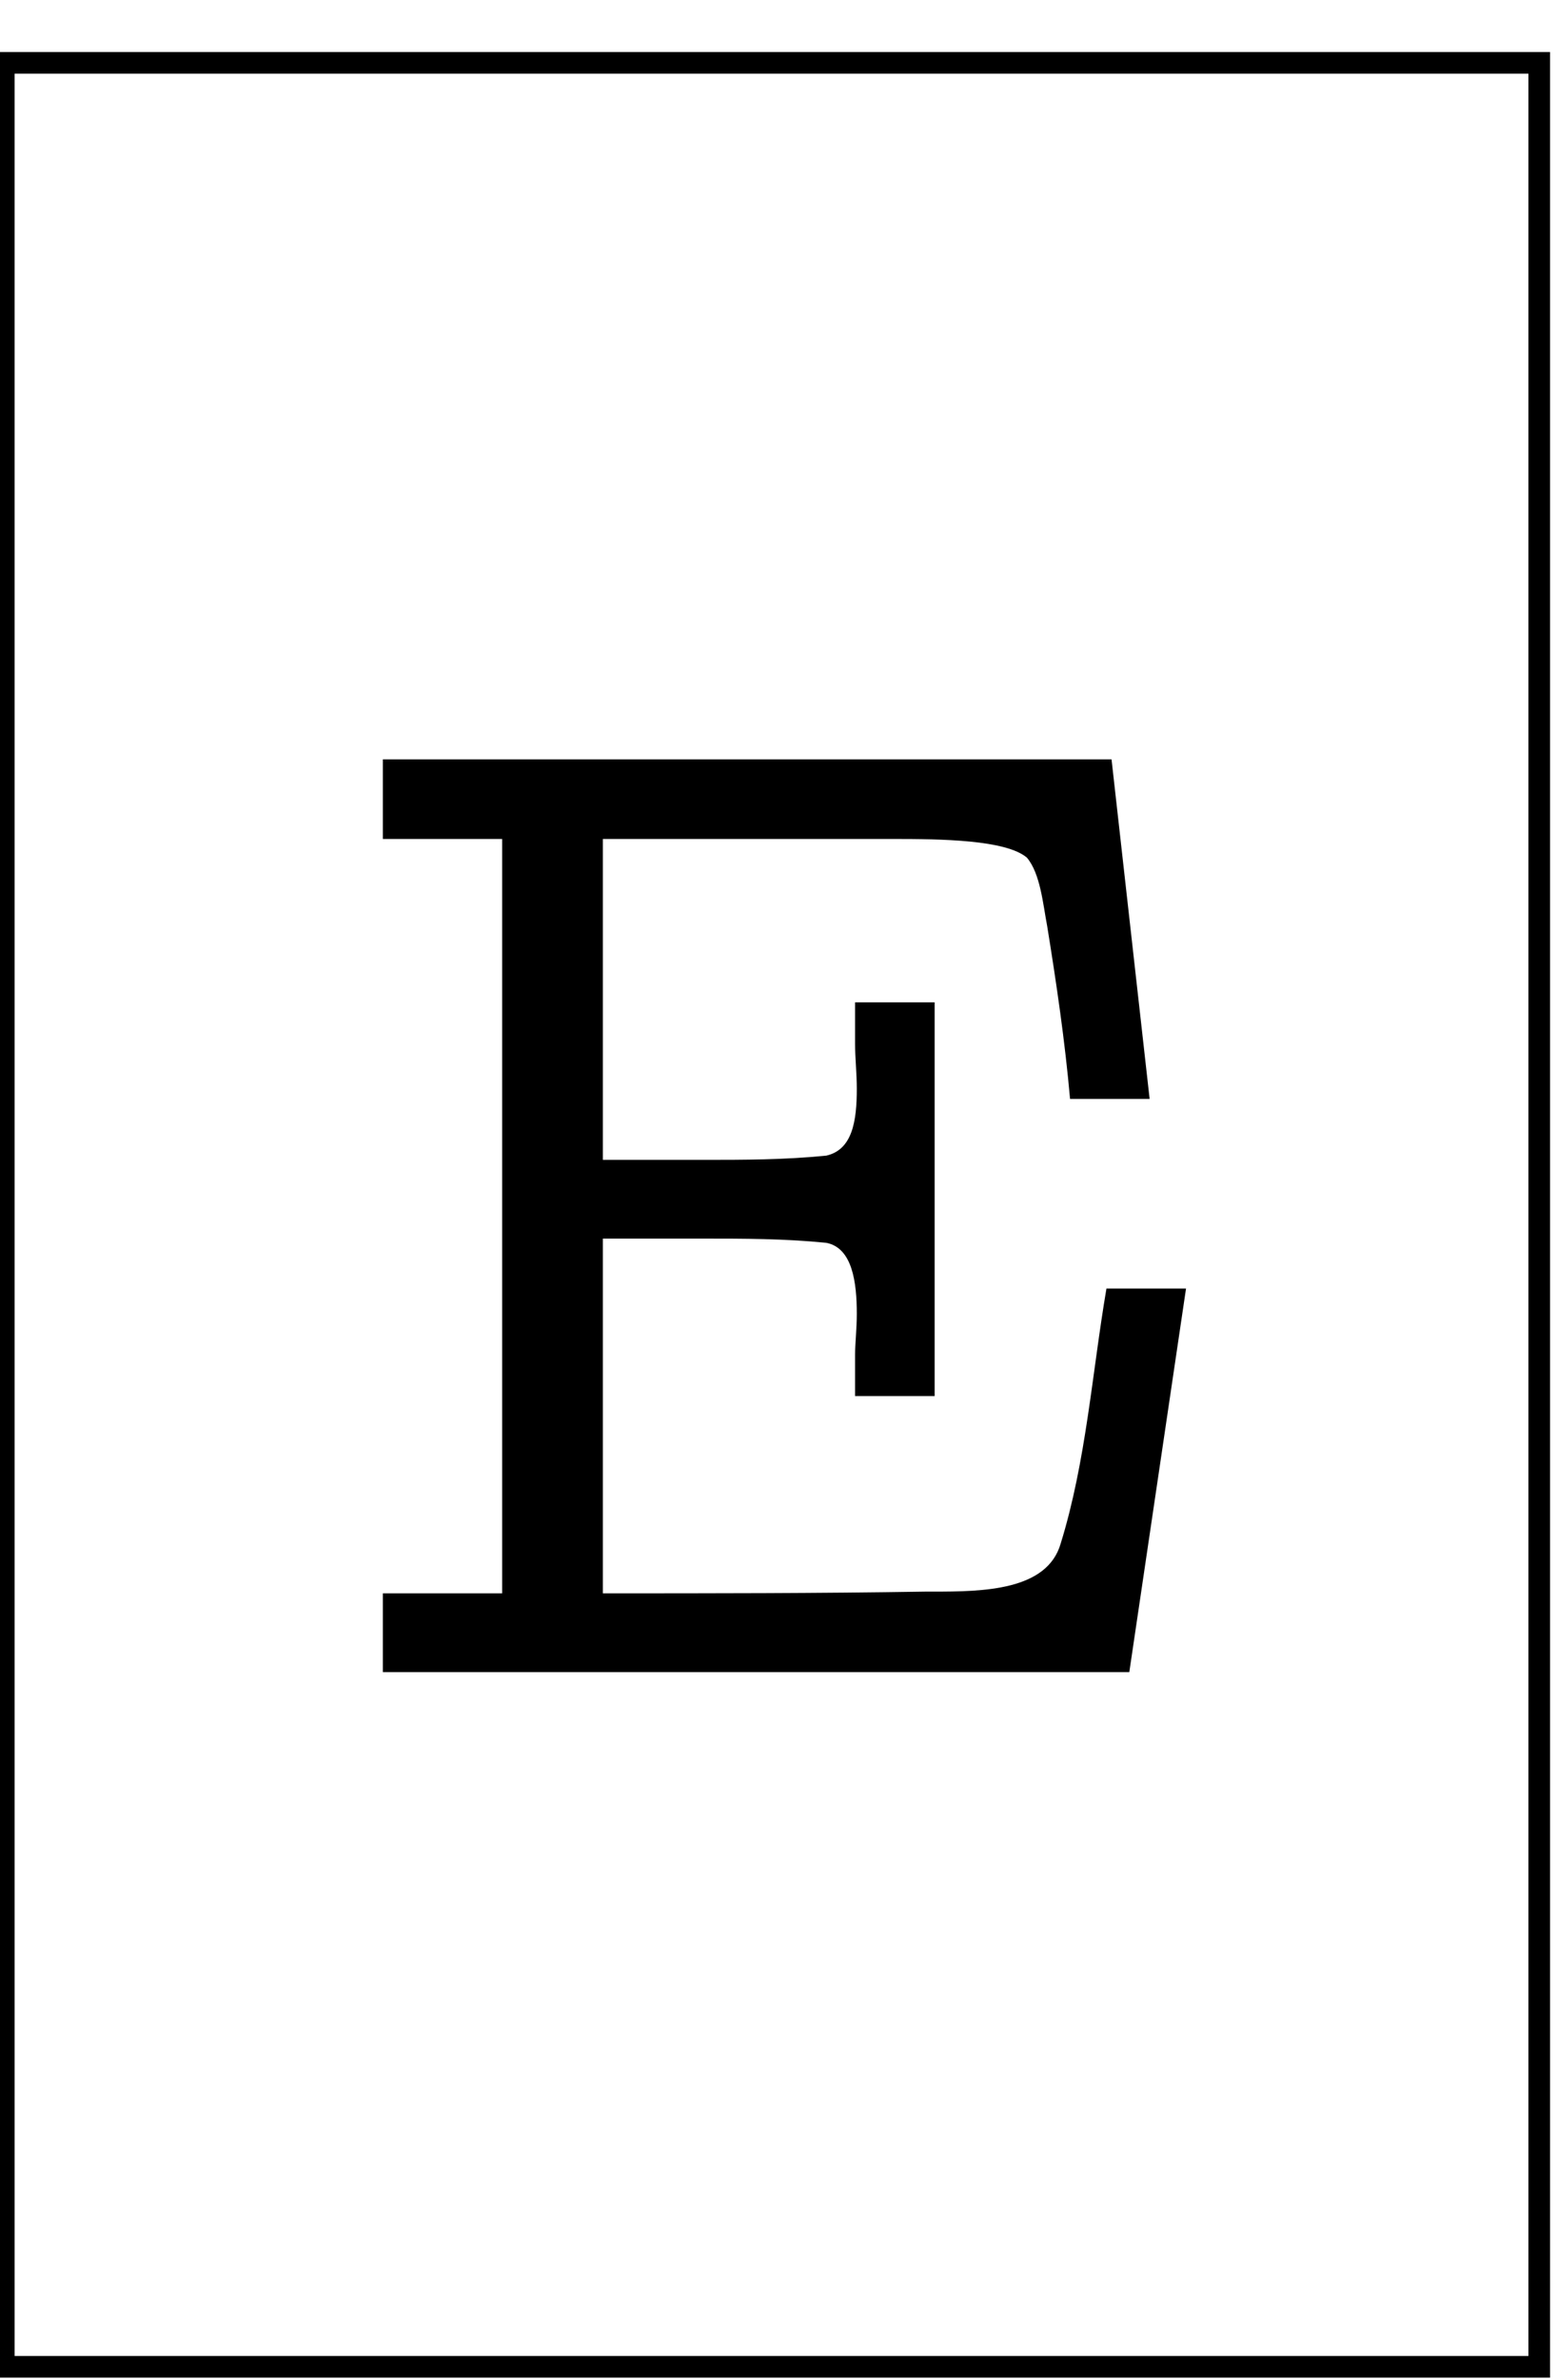 <?xml version="1.0" encoding="UTF-8"?>
<svg xmlns="http://www.w3.org/2000/svg" xmlns:xlink="http://www.w3.org/1999/xlink" width="28.745" height="43.919" viewBox="0 0 28.745 43.919">
<defs>
<g>
<g id="glyph-0-0">
<path d="M 1.188 -16.875 L 1.188 -15.406 L 3.391 -15.406 L 3.391 -1.484 L 1.188 -1.484 L 1.188 -0.031 L 14.969 -0.031 L 16.016 -7.109 L 14.547 -7.109 C 14.281 -5.547 14.172 -3.922 13.703 -2.406 C 13.453 -1.531 12.266 -1.516 11.344 -1.516 L 11.203 -1.516 C 9.219 -1.484 7.234 -1.484 5.25 -1.484 L 5.25 -8.031 L 7.094 -8.031 C 7.859 -8.031 8.594 -8.031 9.375 -7.953 C 9.859 -7.859 9.938 -7.219 9.938 -6.641 C 9.938 -6.375 9.906 -6.078 9.906 -5.891 L 9.906 -5.125 L 11.375 -5.125 L 11.375 -12.391 L 9.906 -12.391 L 9.906 -11.625 C 9.906 -11.375 9.938 -11.078 9.938 -10.797 C 9.938 -10.203 9.859 -9.672 9.375 -9.562 C 8.594 -9.484 7.859 -9.484 7.094 -9.484 L 5.25 -9.484 L 5.25 -15.406 L 10.609 -15.406 C 11.5 -15.406 12.688 -15.391 13.078 -15.062 C 13.328 -14.766 13.375 -14.203 13.453 -13.797 C 13.625 -12.734 13.781 -11.672 13.875 -10.609 L 15.344 -10.609 L 14.641 -16.875 Z M 1.188 -16.875 "/>
</g>
</g>
<clipPath id="clip-0">
<path clip-rule="nonzero" d="M 0 0 L 28.617 0 L 28.617 43.879 L 0 43.879 Z M 0 0 "/>
</clipPath>
</defs>
<g clip-path="url(#clip-0)">
<path fill="none" stroke-width="0.399" stroke-linecap="butt" stroke-linejoin="miter" stroke="rgb(0%, 0%, 0%)" stroke-opacity="1" stroke-miterlimit="10" d="M -14.175 -21.26 L -14.175 21.259 L 14.172 21.259 L 14.172 -21.26 Z M -14.175 -21.26 " transform="matrix(1, 0, 0, -1, 14.245, 22.419)"/>
</g>
<g fill="rgb(0%, 0%, 0%)" fill-opacity="1">
<use xlink:href="#glyph-0-0" x="5.88" y="30.889"/>
</g>
</svg>
